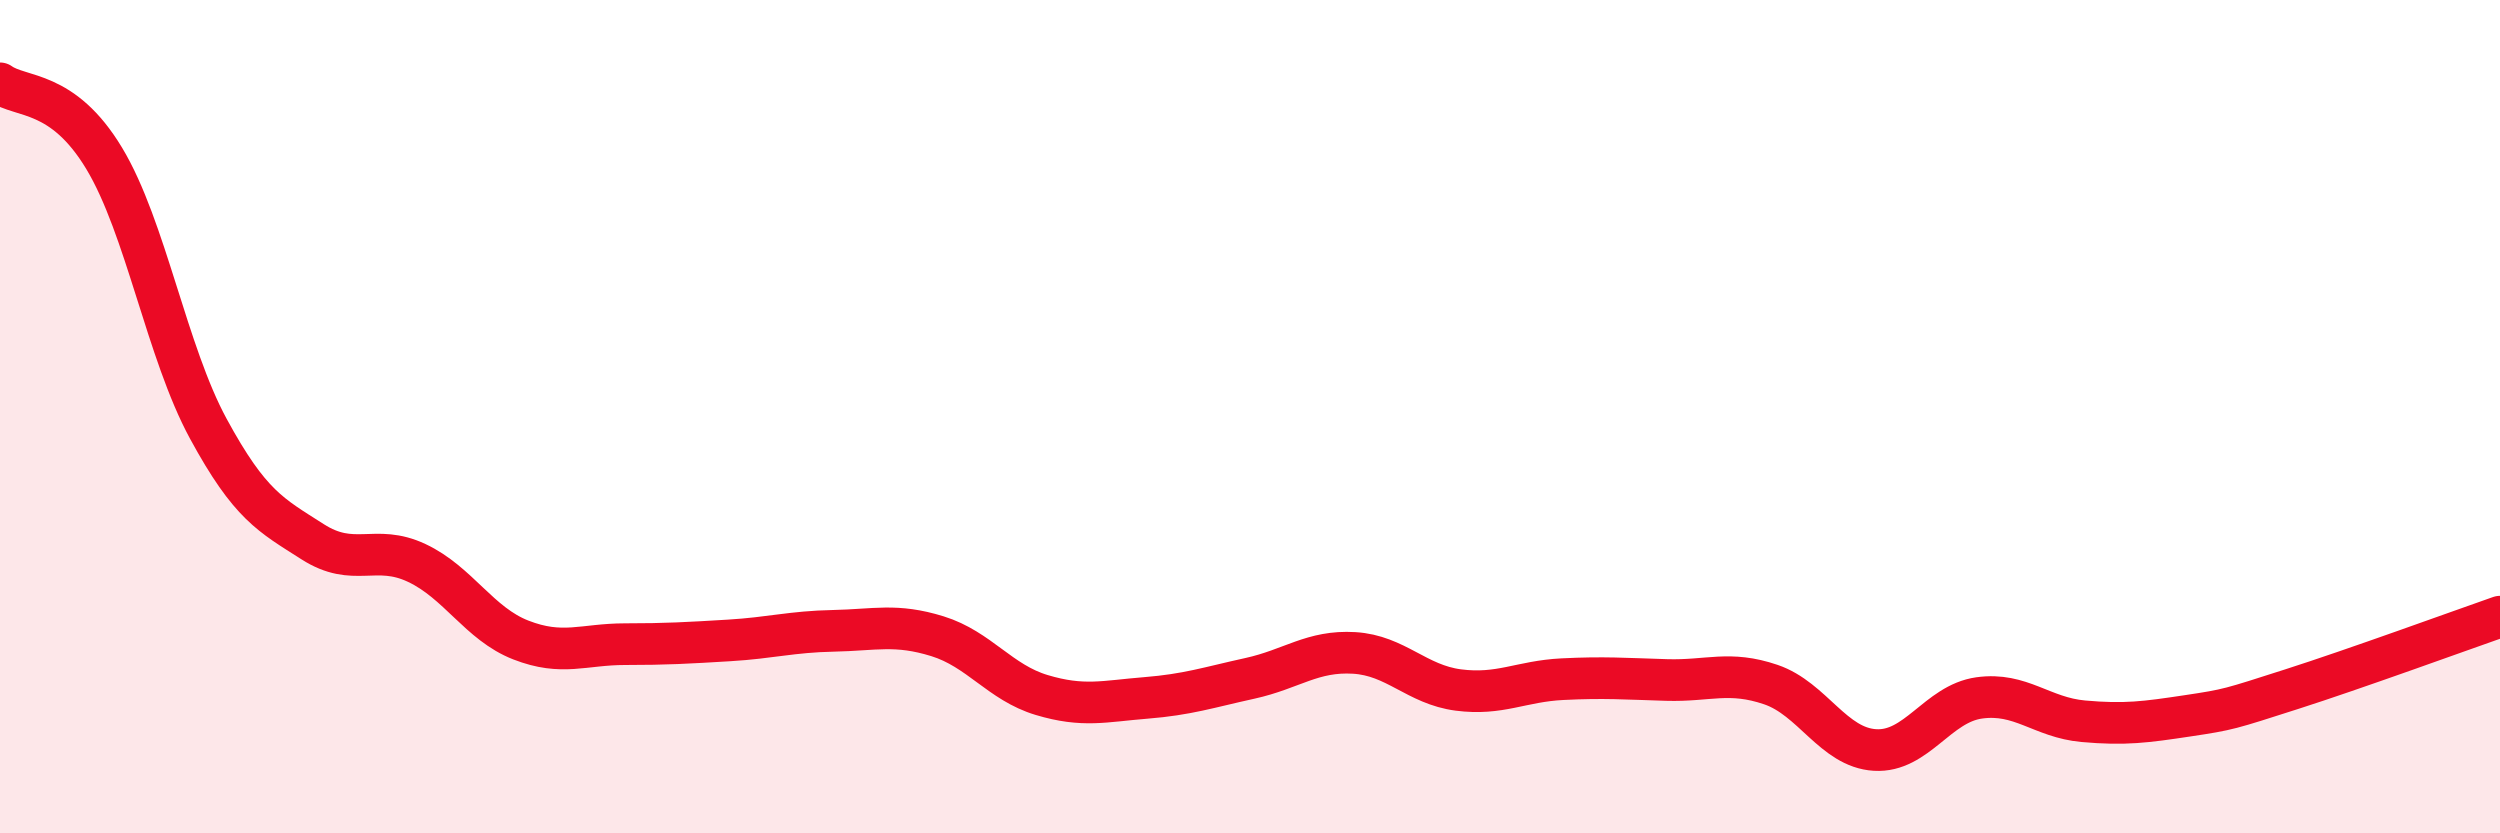 
    <svg width="60" height="20" viewBox="0 0 60 20" xmlns="http://www.w3.org/2000/svg">
      <path
        d="M 0,2 C 0.5,2.36 1.5,2.14 2.5,3.8 C 3.5,5.46 4,8.45 5,10.29 C 6,12.13 6.5,12.36 7.5,13 C 8.5,13.64 9,13.04 10,13.51 C 11,13.98 11.5,14.97 12.5,15.36 C 13.5,15.75 14,15.46 15,15.46 C 16,15.46 16.5,15.43 17.5,15.37 C 18.5,15.31 19,15.16 20,15.14 C 21,15.12 21.5,14.96 22.5,15.27 C 23.5,15.58 24,16.38 25,16.68 C 26,16.98 26.5,16.83 27.5,16.75 C 28.5,16.67 29,16.5 30,16.28 C 31,16.06 31.5,15.61 32.5,15.67 C 33.5,15.73 34,16.43 35,16.56 C 36,16.69 36.5,16.35 37.5,16.3 C 38.5,16.25 39,16.29 40,16.32 C 41,16.35 41.5,16.09 42.5,16.43 C 43.5,16.77 44,17.94 45,18 C 46,18.06 46.5,16.89 47.5,16.75 C 48.5,16.61 49,17.22 50,17.31 C 51,17.4 51.5,17.33 52.5,17.18 C 53.5,17.03 53.5,17.02 55,16.54 C 56.5,16.06 59,15.15 60,14.8L60 20L0 20Z"
        fill="#EB0A25"
        opacity="0.1"
        stroke-linecap="round"
        stroke-linejoin="round"
      />
      <path
        d="M 0,2 C 0.5,2.36 1.5,2.14 2.5,3.8 C 3.5,5.46 4,8.45 5,10.29 C 6,12.13 6.5,12.36 7.5,13 C 8.5,13.64 9,13.04 10,13.51 C 11,13.98 11.5,14.97 12.5,15.36 C 13.5,15.75 14,15.46 15,15.46 C 16,15.46 16.5,15.43 17.5,15.37 C 18.5,15.31 19,15.16 20,15.14 C 21,15.12 21.5,14.96 22.5,15.27 C 23.5,15.58 24,16.38 25,16.68 C 26,16.98 26.5,16.83 27.5,16.75 C 28.5,16.67 29,16.5 30,16.28 C 31,16.06 31.5,15.61 32.5,15.67 C 33.5,15.73 34,16.43 35,16.56 C 36,16.69 36.5,16.35 37.5,16.3 C 38.5,16.25 39,16.29 40,16.32 C 41,16.35 41.5,16.09 42.5,16.43 C 43.5,16.77 44,17.94 45,18 C 46,18.06 46.5,16.89 47.5,16.75 C 48.5,16.61 49,17.22 50,17.31 C 51,17.4 51.5,17.33 52.5,17.18 C 53.5,17.03 53.5,17.02 55,16.54 C 56.5,16.06 59,15.15 60,14.8"
        stroke="#EB0A25"
        stroke-width="1"
        fill="none"
        stroke-linecap="round"
        stroke-linejoin="round"
      />
    </svg>
  